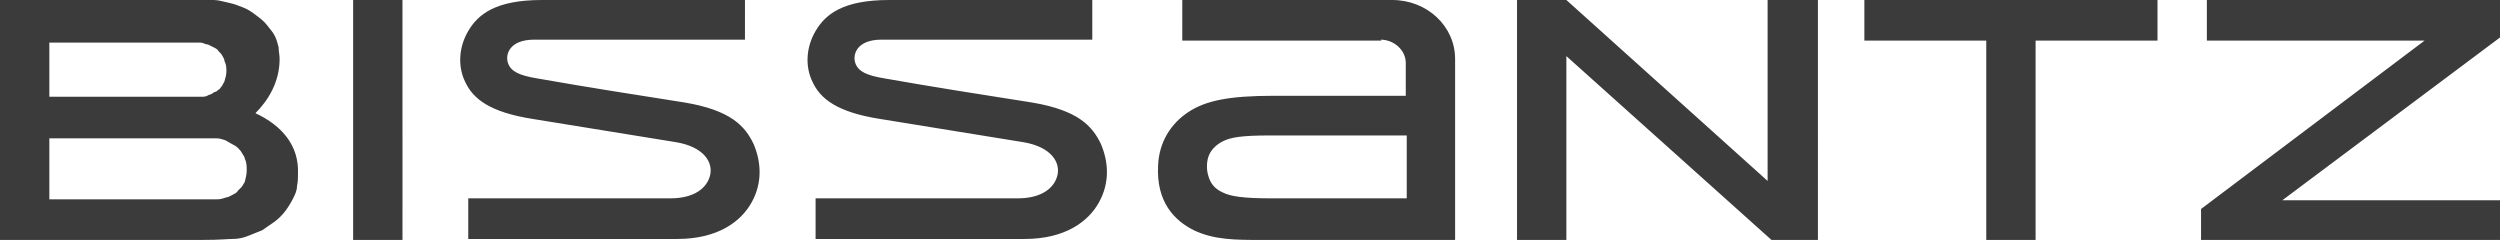 <?xml version="1.0" encoding="UTF-8"?><svg id="a" xmlns="http://www.w3.org/2000/svg" viewBox="0 0 258.4 24.8"><path d="m142.8,4.2h-20.6V0h21.7c3.6,0,6.5,2.7,6.5,6.1v18.7h-20c-2.7,0-4.9,0-7-1-2-1-3.9-2.9-3.7-6.7.1-2.4,1.3-4.3,3.1-5.5,1.8-1.2,4.2-1.7,8.9-1.7h13.6v-3.4c0-1.3-1.2-2.4-2.6-2.4m2.6,9.9h-14c-3,0-4.1.2-4.9.6-.8.4-1.3,1-1.5,1.6-.2.6-.2,1.4,0,2,.2.7.6,1.3,1.5,1.7.8.4,2.1.6,5,.6h14v-6.5ZM91.9,0c-4.8,0-6.6,1.5-7.6,3.2-1,1.7-1.1,3.7-.3,5.3.8,1.7,2.5,3.1,7,3.8,4.9.8,9.9,1.6,14.8,2.4,2.9.5,3.8,2.1,3.5,3.4-.3,1.3-1.6,2.4-4.1,2.4-6.8,0-13.8,0-20.9,0v4.2c7,0,14,0,21.6,0,4.2,0,6.6-1.8,7.7-3.8,1.1-2,1-4.1.2-6-.9-1.9-2.4-3.5-7.1-4.3-5.1-.8-10.2-1.6-15.3-2.5-1.8-.3-2.7-.7-3-1.6s.2-2.4,2.7-2.4h21.8V0h-21ZM228.1,0v4.2h22.5s-23.1,17.4-23.1,17.4v3.3h31v-4.2h-22.6l22.6-16.9V0h-30.3ZM192.7,0v4.2h12.6v20.6h5.1V4.2h12.6V0h-30.3ZM182.7,0v18.7L161.9,0h-5.1v24.8h5.1V5.8l21.2,19h4.8V0h-5.1ZM56,0c-4.8,0-6.6,1.5-7.6,3.2-1,1.7-1.1,3.7-.3,5.3.8,1.7,2.5,3.1,7,3.8,4.9.8,9.9,1.6,14.8,2.4,2.9.5,3.8,2.1,3.5,3.4-.3,1.3-1.6,2.4-4.1,2.4-6.8,0-13.8,0-20.9,0v4.2c7,0,14,0,21.6,0,4.2,0,6.6-1.8,7.7-3.8,1.1-2,1-4.1.2-6-.9-1.9-2.4-3.5-7.1-4.3-5.1-.8-10.2-1.6-15.3-2.5-1.8-.3-2.7-.7-3-1.6s.2-2.4,2.7-2.4h21.8V0h-21Zm-19.5,24.8h5.1V0h-5.1v24.8ZM0,24.8V0h20.4c.6,0,1.1,0,1.7,0,.5,0,1.1.2,1.6.3.5.1,1,.3,1.5.5.5.2.9.5,1.3.8.4.3.8.6,1.1,1,.3.4.6.7.8,1.1.2.4.3.8.4,1.2,0,.4.1.8.1,1.2,0,2.4-1.2,4.3-2.5,5.6,2.8,1.3,4.5,3.4,4.4,6.2,0,.4,0,.9-.1,1.3,0,.5-.2.9-.4,1.3-.2.4-.5.9-.8,1.3-.3.4-.7.8-1.1,1.1-.4.3-.9.6-1.3.9-.5.2-1,.4-1.5.6-.5.2-1,.3-1.6.3-.6,0-1.1.1-3.2.1H0Zm5.1-10.7v6.5h16.4c.3,0,.7,0,1,0,.3,0,.6-.1.9-.2.2,0,.5-.2.7-.3.2-.1.4-.2.5-.4.1-.1.3-.3.4-.4.1-.2.2-.3.3-.5.1-.4.2-.8.2-1.2,0-.4,0-.8-.2-1.2,0-.2-.2-.4-.3-.6-.1-.2-.3-.4-.4-.5-.2-.2-.4-.3-.6-.4-.2-.1-.5-.3-.7-.4-.3-.1-.6-.2-.9-.2-.4,0-.7,0-1.1,0H5.1Zm0-9.9v5.8h14.8c.3,0,.6,0,.9,0,.3,0,.5,0,.8-.2.2,0,.4-.2.6-.3.2,0,.3-.2.5-.3.1-.1.2-.3.3-.4,0-.1.2-.3.2-.4.1-.3.2-.7.2-1,0-.4,0-.7-.2-1.1,0-.2-.1-.3-.2-.5-.1-.2-.2-.3-.4-.5-.1-.2-.3-.3-.5-.4-.2-.1-.4-.2-.6-.3-.3,0-.5-.2-.8-.2-.3,0-.7,0-1,0H5.1Z" style="fill:#3b3b3c; stroke-width:0px;"/></svg>